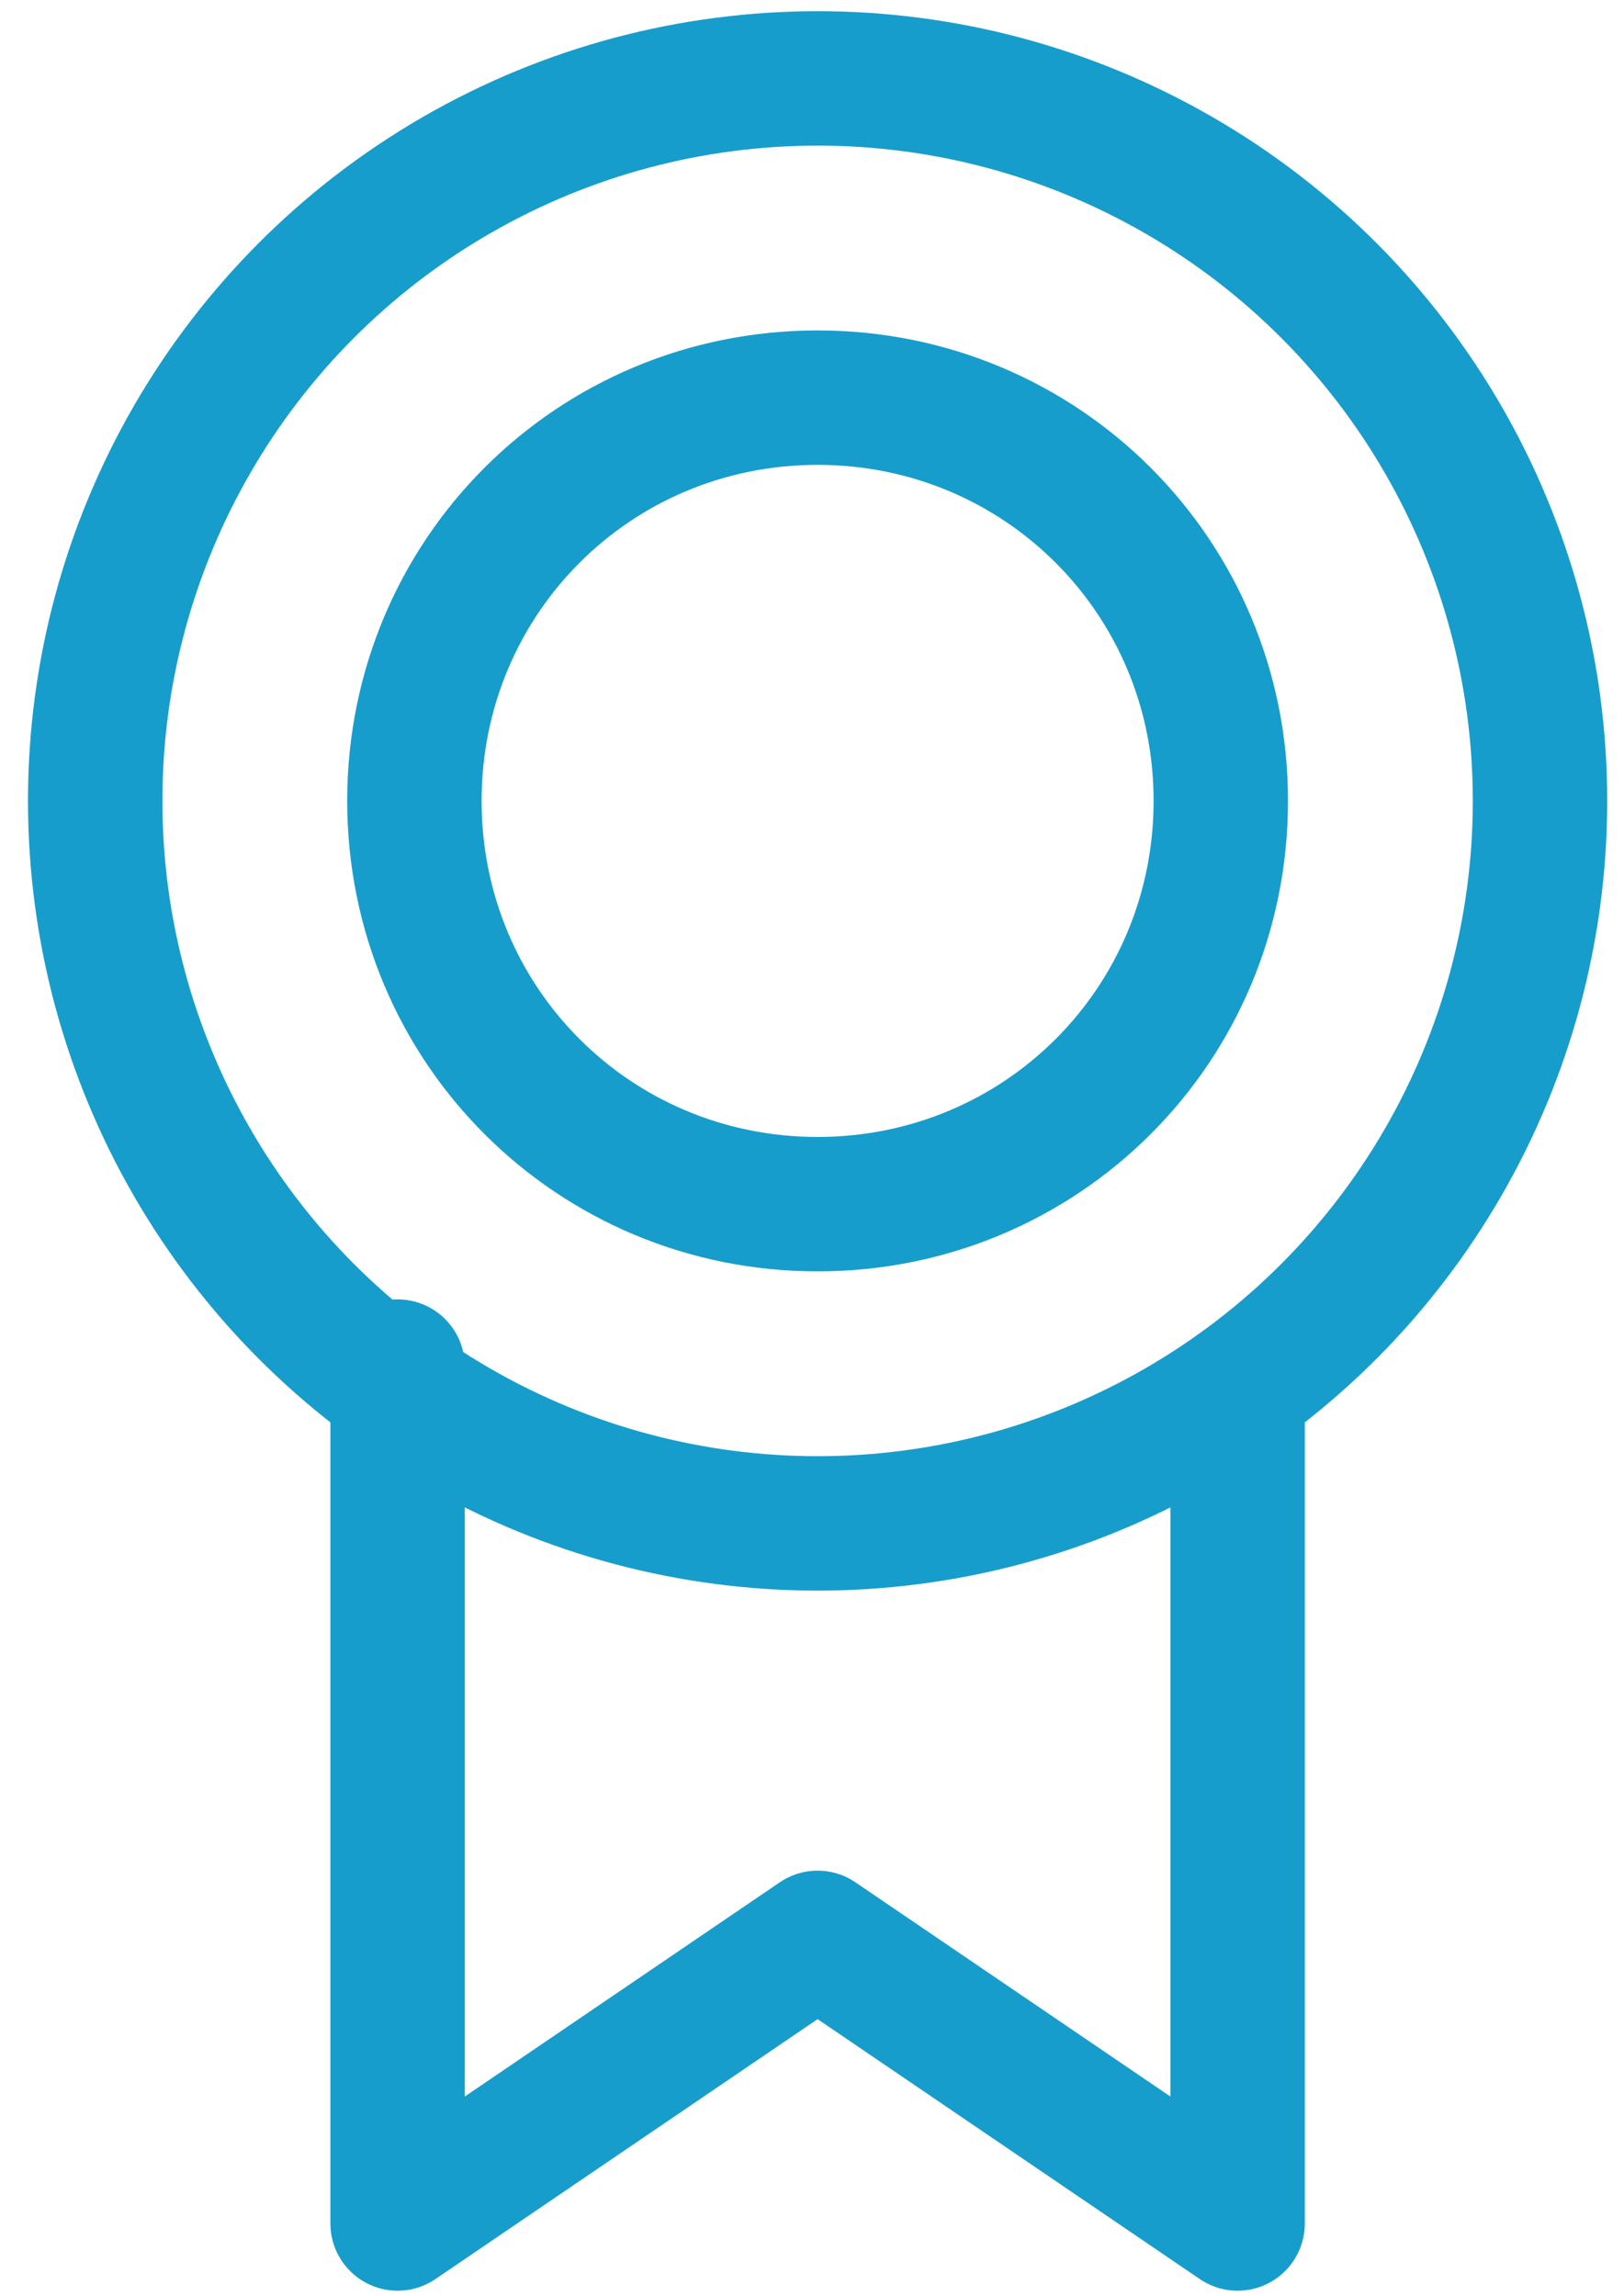 <svg width="29" height="41" xmlns="http://www.w3.org/2000/svg">
    <g transform="translate(1 1)" stroke="#179DCB" stroke-width="2.4" fill="none" fill-rule="evenodd">
        <circle cx="13.6" cy="13.3" r="12.9"/>
        <path stroke-linecap="round" stroke-linejoin="round" d="M21.1 23.8v14.9l-7.5-5.1-7.5 5.1V23.4"/>
        <path d="M13.6 20.5c4 0 7.2-3.2 7.2-7.2s-3.2-7.2-7.2-7.2-7.2 3.2-7.2 7.2 3.2 7.2 7.2 7.2z"/>
    </g>
</svg>
